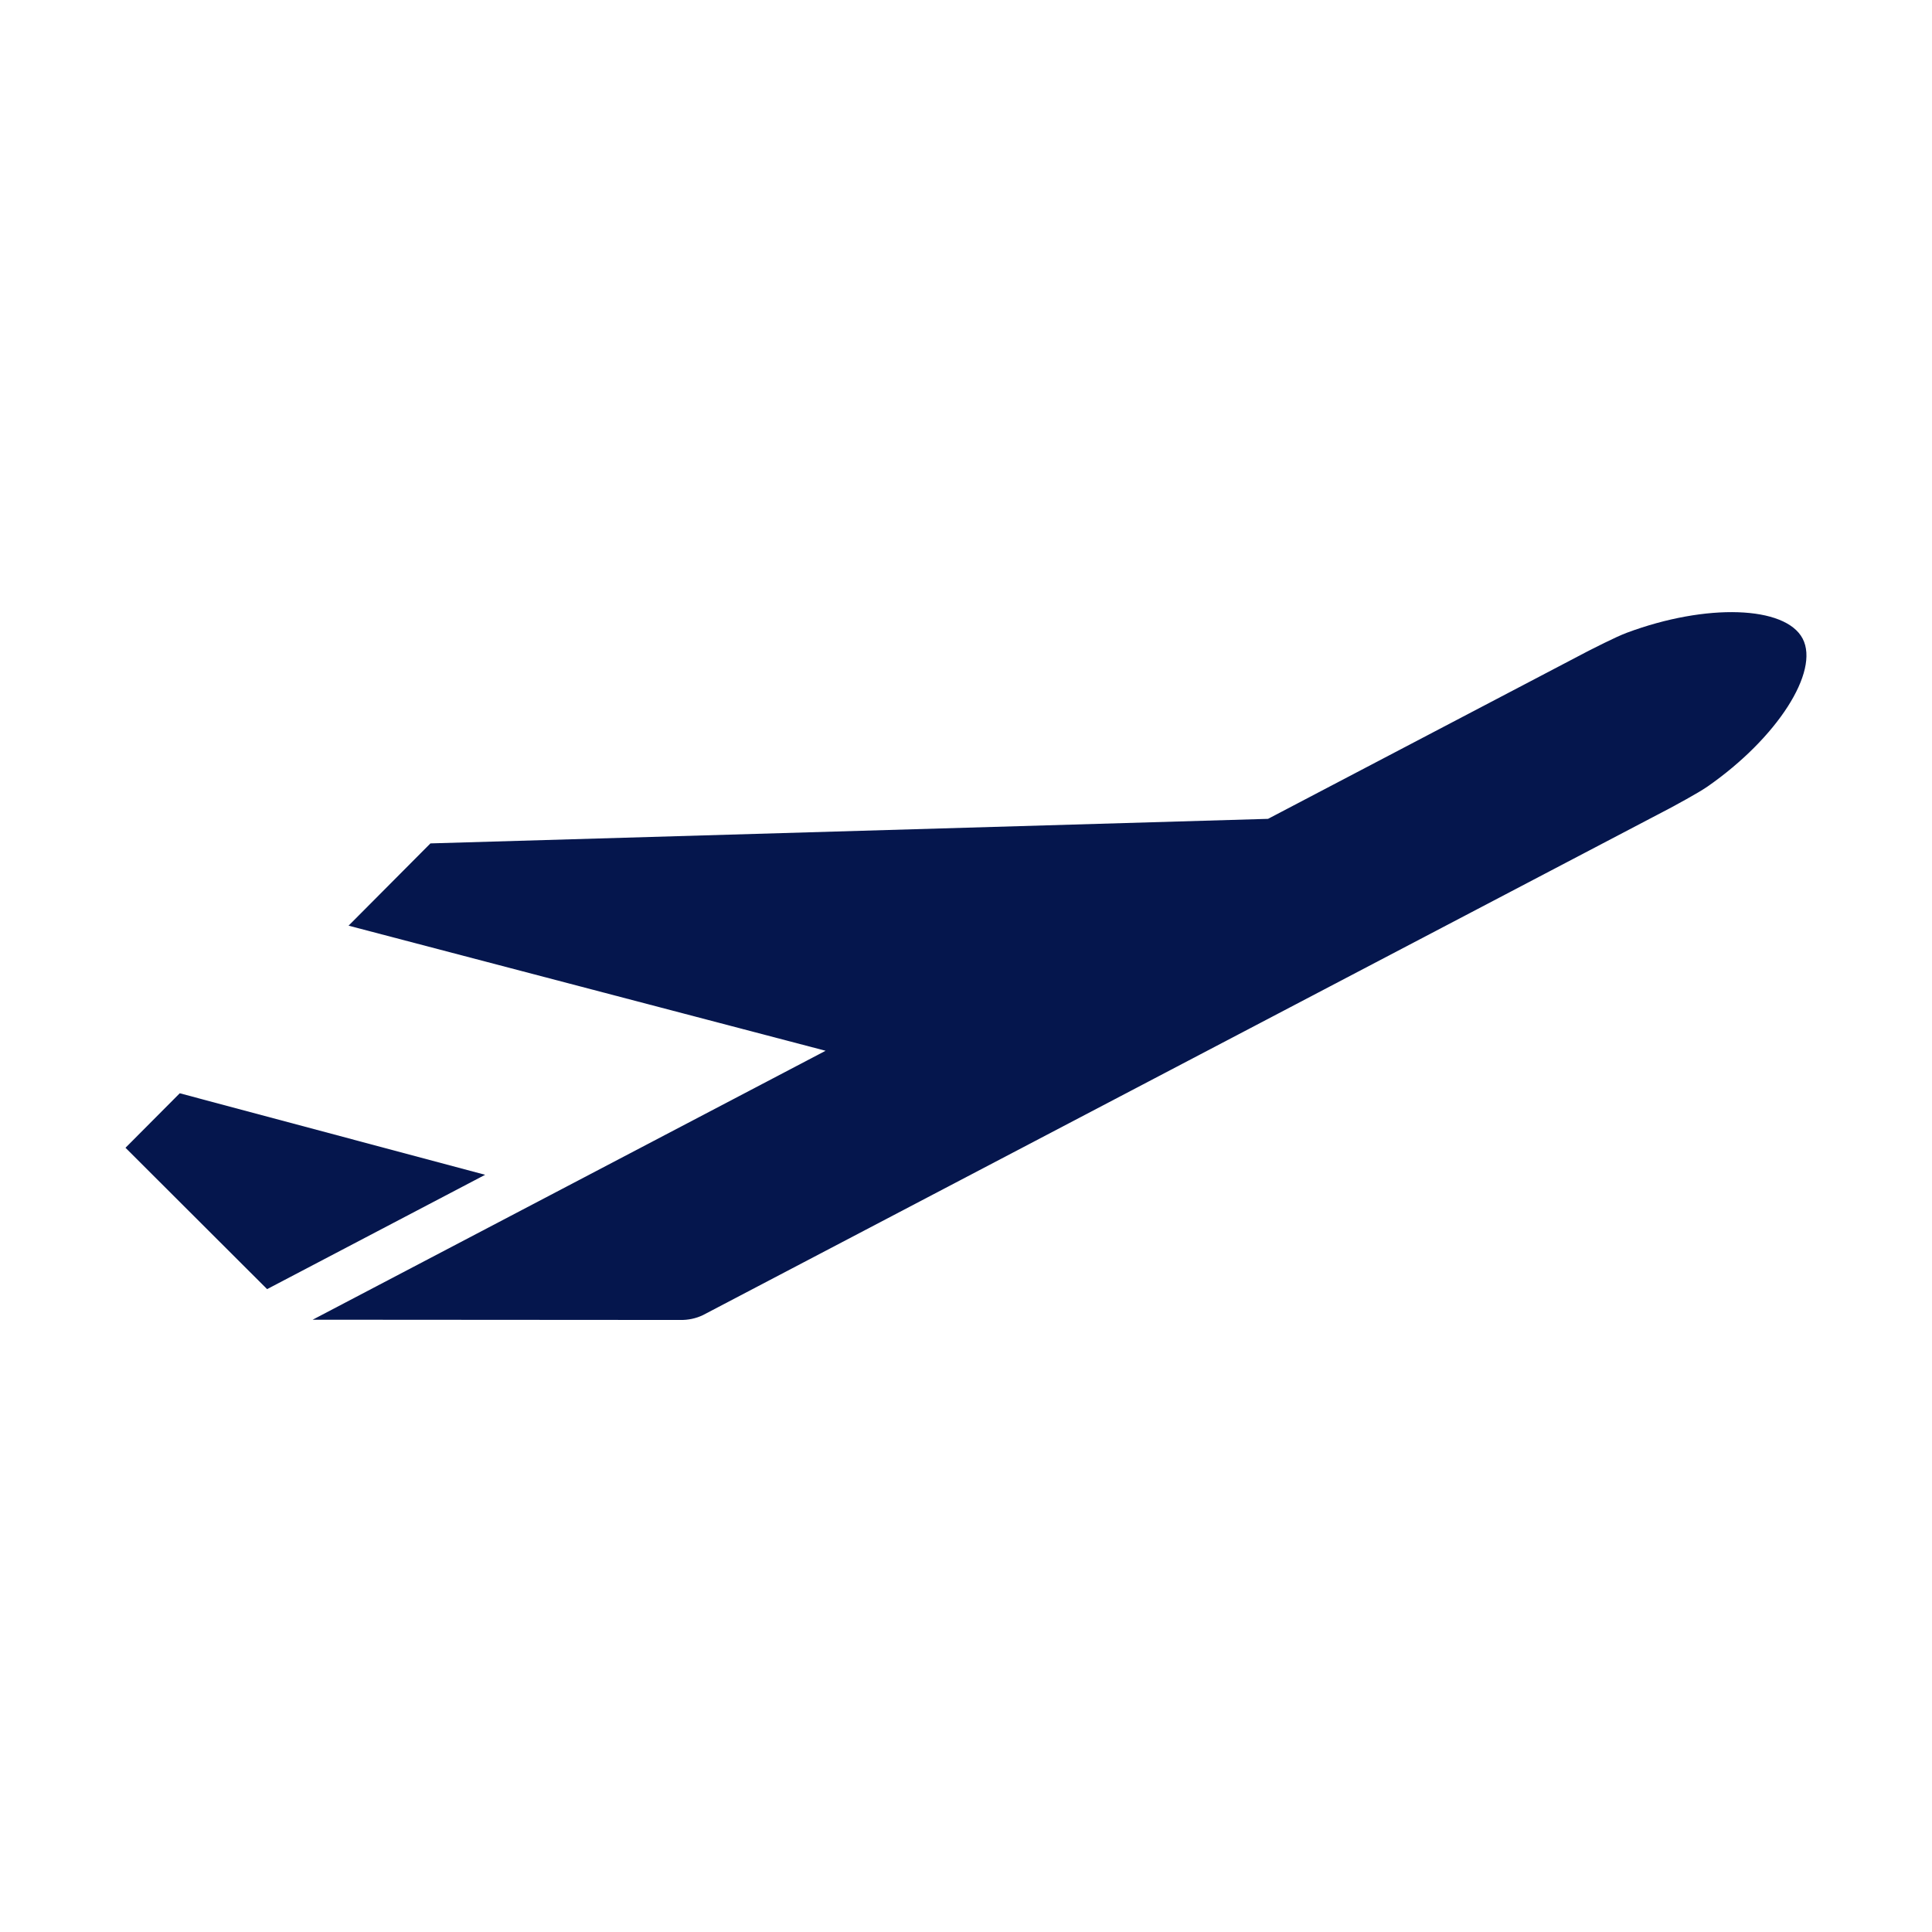 <svg width="24" height="24" viewBox="0 0 24 24" fill="none" xmlns="http://www.w3.org/2000/svg">
<path d="M6.027 14.594L2.233 13.581L1.559 14.258L3.318 16.014L6.026 14.594" fill="#05164D"/>
<path d="M20.21 7.86C20.069 7.912 19.765 8.07 19.737 8.083L15.752 10.172L5.347 10.477L4.33 11.499L10.256 13.053L3.884 16.394L8.45 16.397C8.547 16.399 8.644 16.379 8.732 16.337L20.759 10.032C20.786 10.017 21.088 9.856 21.211 9.771C22.076 9.169 22.607 8.342 22.393 7.933C22.179 7.525 21.197 7.492 20.21 7.86V7.86Z" fill="#05164D"/>
</svg>